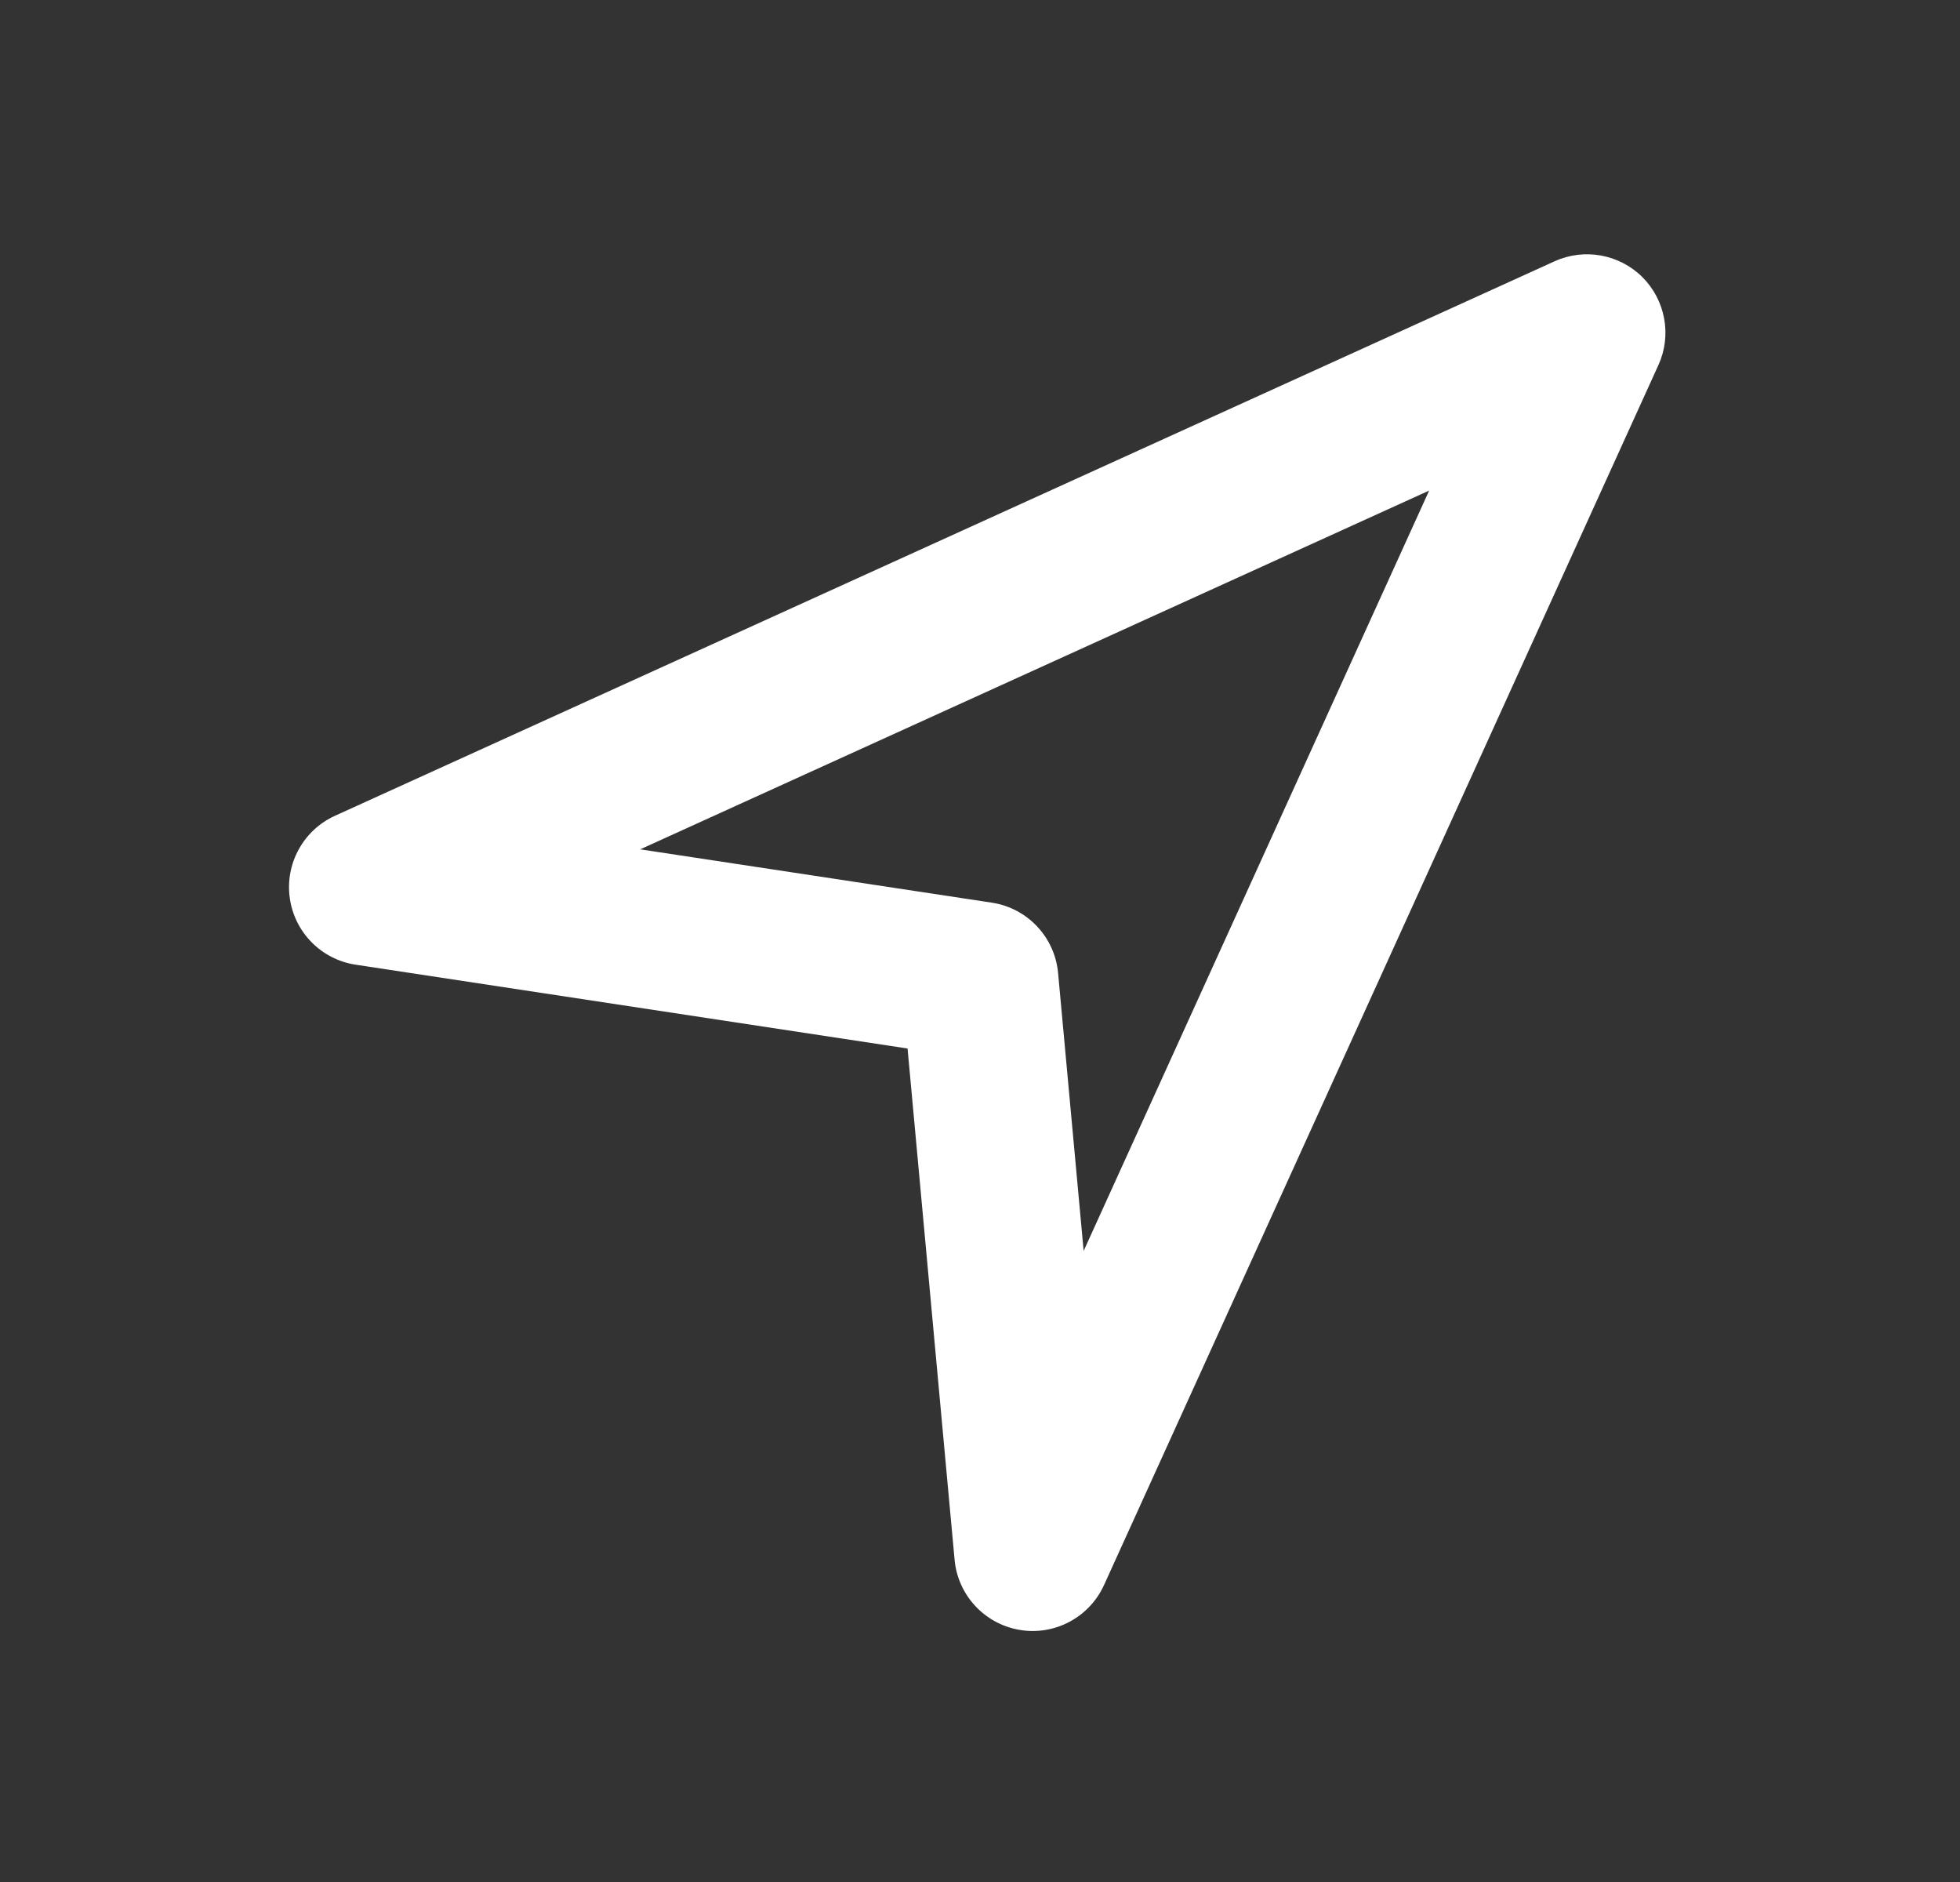 <svg xmlns="http://www.w3.org/2000/svg" width="25" height="24" viewBox="0 0 25 24" fill="none">
  <rect x="0" y="0" width="25" height="24" fill="#333333" stroke="none"/>
  <g clip-path="url(#clip0_429_1508)">
    <path fill-rule="evenodd" clip-rule="evenodd" d="M20.95 3.535C21.244 3.83 21.326 4.277 21.153 4.656L14.082 20.213C13.894 20.626 13.452 20.861 13.005 20.785C12.558 20.709 12.217 20.342 12.176 19.891L11.576 13.371L4.536 12.302C4.099 12.236 3.757 11.89 3.696 11.451C3.635 11.013 3.87 10.586 4.273 10.403L19.829 3.332C20.208 3.16 20.655 3.241 20.95 3.535ZM8.166 10.831L12.65 11.511C13.105 11.58 13.454 11.95 13.496 12.408L13.822 15.952L18.229 6.256L8.166 10.831Z" fill="white"/>
  </g>
  <defs>
    <clipPath id="clip0_429_1508">
      <rect width="24" height="24" fill="white" transform="translate(0.5)"/>
    </clipPath>
  </defs>
</svg>